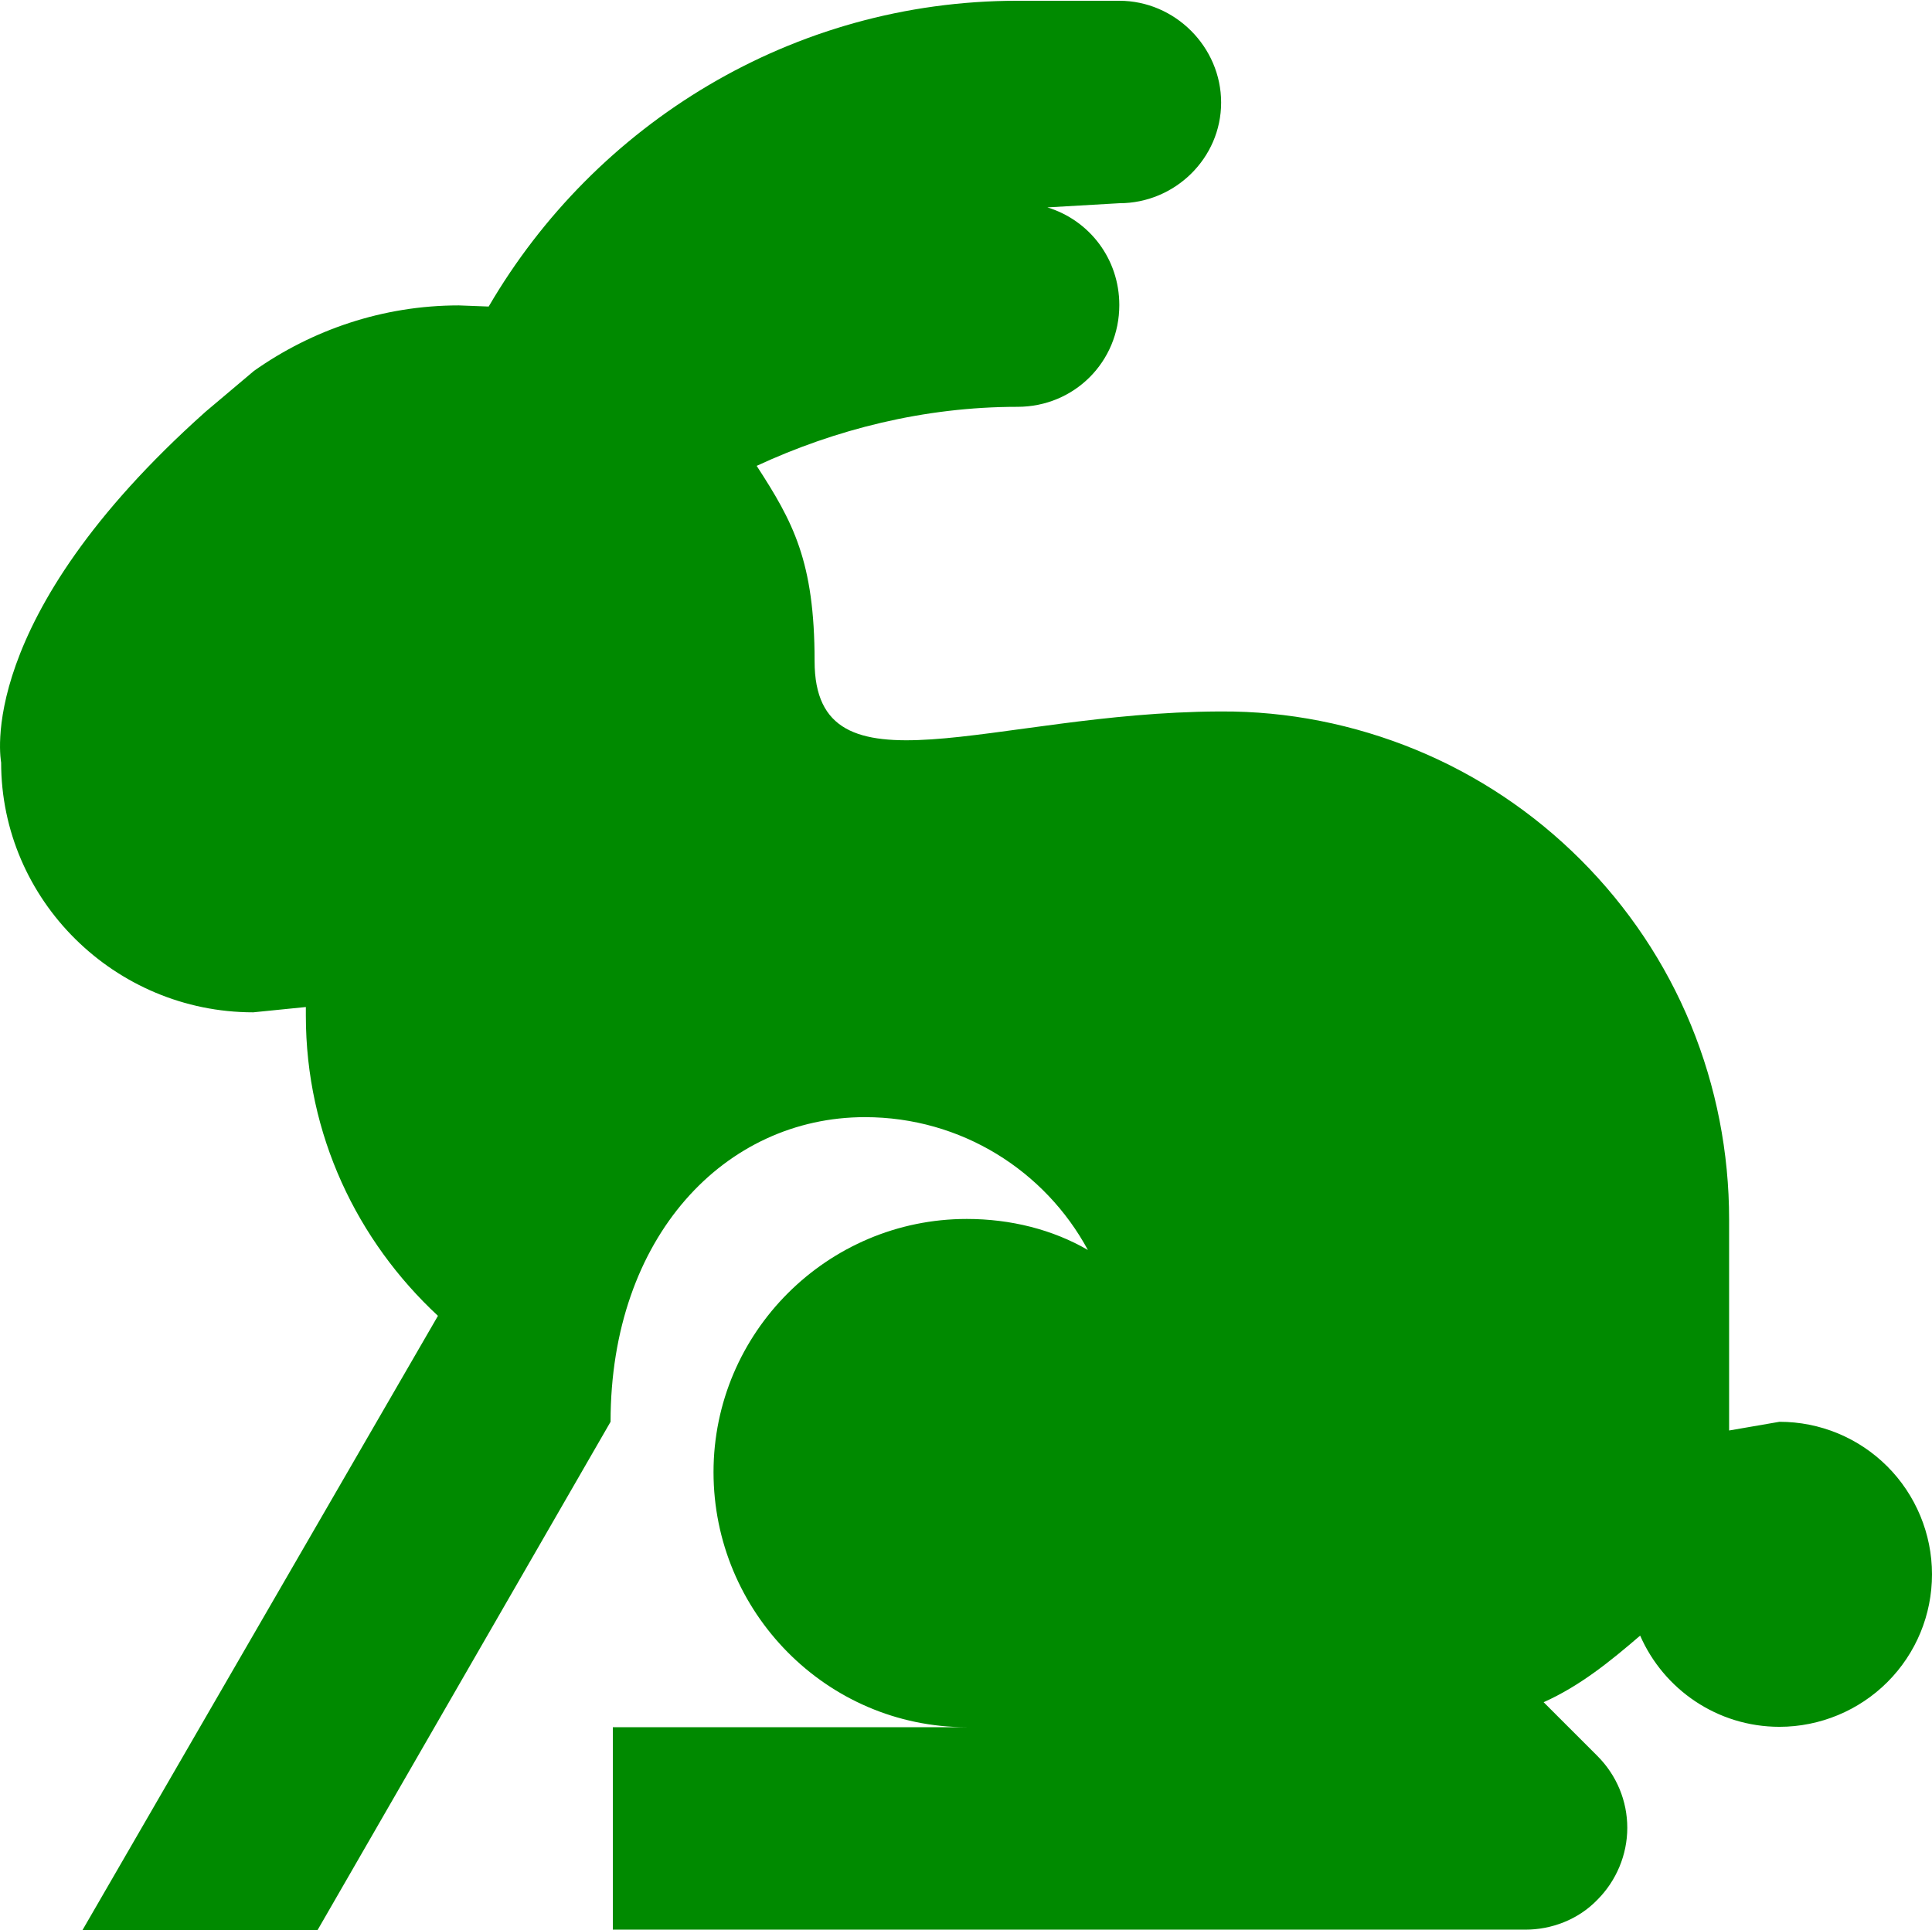 <svg xmlns="http://www.w3.org/2000/svg" id="Layer_1" data-name="Layer 1" viewBox="0 0 51.04 51"><defs><style>      .cls-1 {        fill: #008a00;      }    </style></defs><path class="cls-1" d="M8.39,51l7.74-13.43c0-4.9,3.03-8.05,6.72-8.05,2.55,0,4.76,1.42,5.89,3.51-.93-.54-2.04-.82-3.2-.82-3.68,0-6.69,3-6.69,6.69s2.98,6.74,6.69,6.74h-9.35v5.35h24.11c.68,0,1.39-.26,1.9-.79.5-.5.79-1.19.79-1.9s-.28-1.39-.79-1.9l-1.42-1.42c.96-.43,1.76-1.08,2.55-1.76.62,1.42,2.04,2.41,3.68,2.41,1.07,0,2.1-.43,2.85-1.18.76-.76,1.18-1.78,1.18-2.85s-.43-2.1-1.18-2.85c-.76-.76-1.78-1.18-2.85-1.18l-1.33.23v-5.58c0-1.76-.34-3.51-1.01-5.14-.67-1.63-1.66-3.11-2.91-4.36-1.25-1.25-2.73-2.24-4.36-2.91-1.63-.67-3.38-1.02-5.14-1.01h-.06c-6.01.03-10.68,2.38-10.68-1.33,0-2.64-.57-3.68-1.53-5.16,2.07-.96,4.42-1.56,6.89-1.56,1.5,0,2.69-1.19,2.69-2.69,0-1.22-.79-2.24-1.9-2.58l1.9-.11c1.47,0,2.69-1.19,2.69-2.66s-1.22-2.69-2.69-2.69h-2.69c-5.95,0-11.16,3.26-13.97,8.08l-.79-.03c-2.01,0-3.88.65-5.41,1.73l-1.28,1.08C-.73,16.38.03,20.12.03,20.15c0,3.63,3,6.6,6.66,6.6l1.39-.14v.23c0,3.15,1.36,5.95,3.49,7.93L2.18,51h6.2Z"></path></svg>